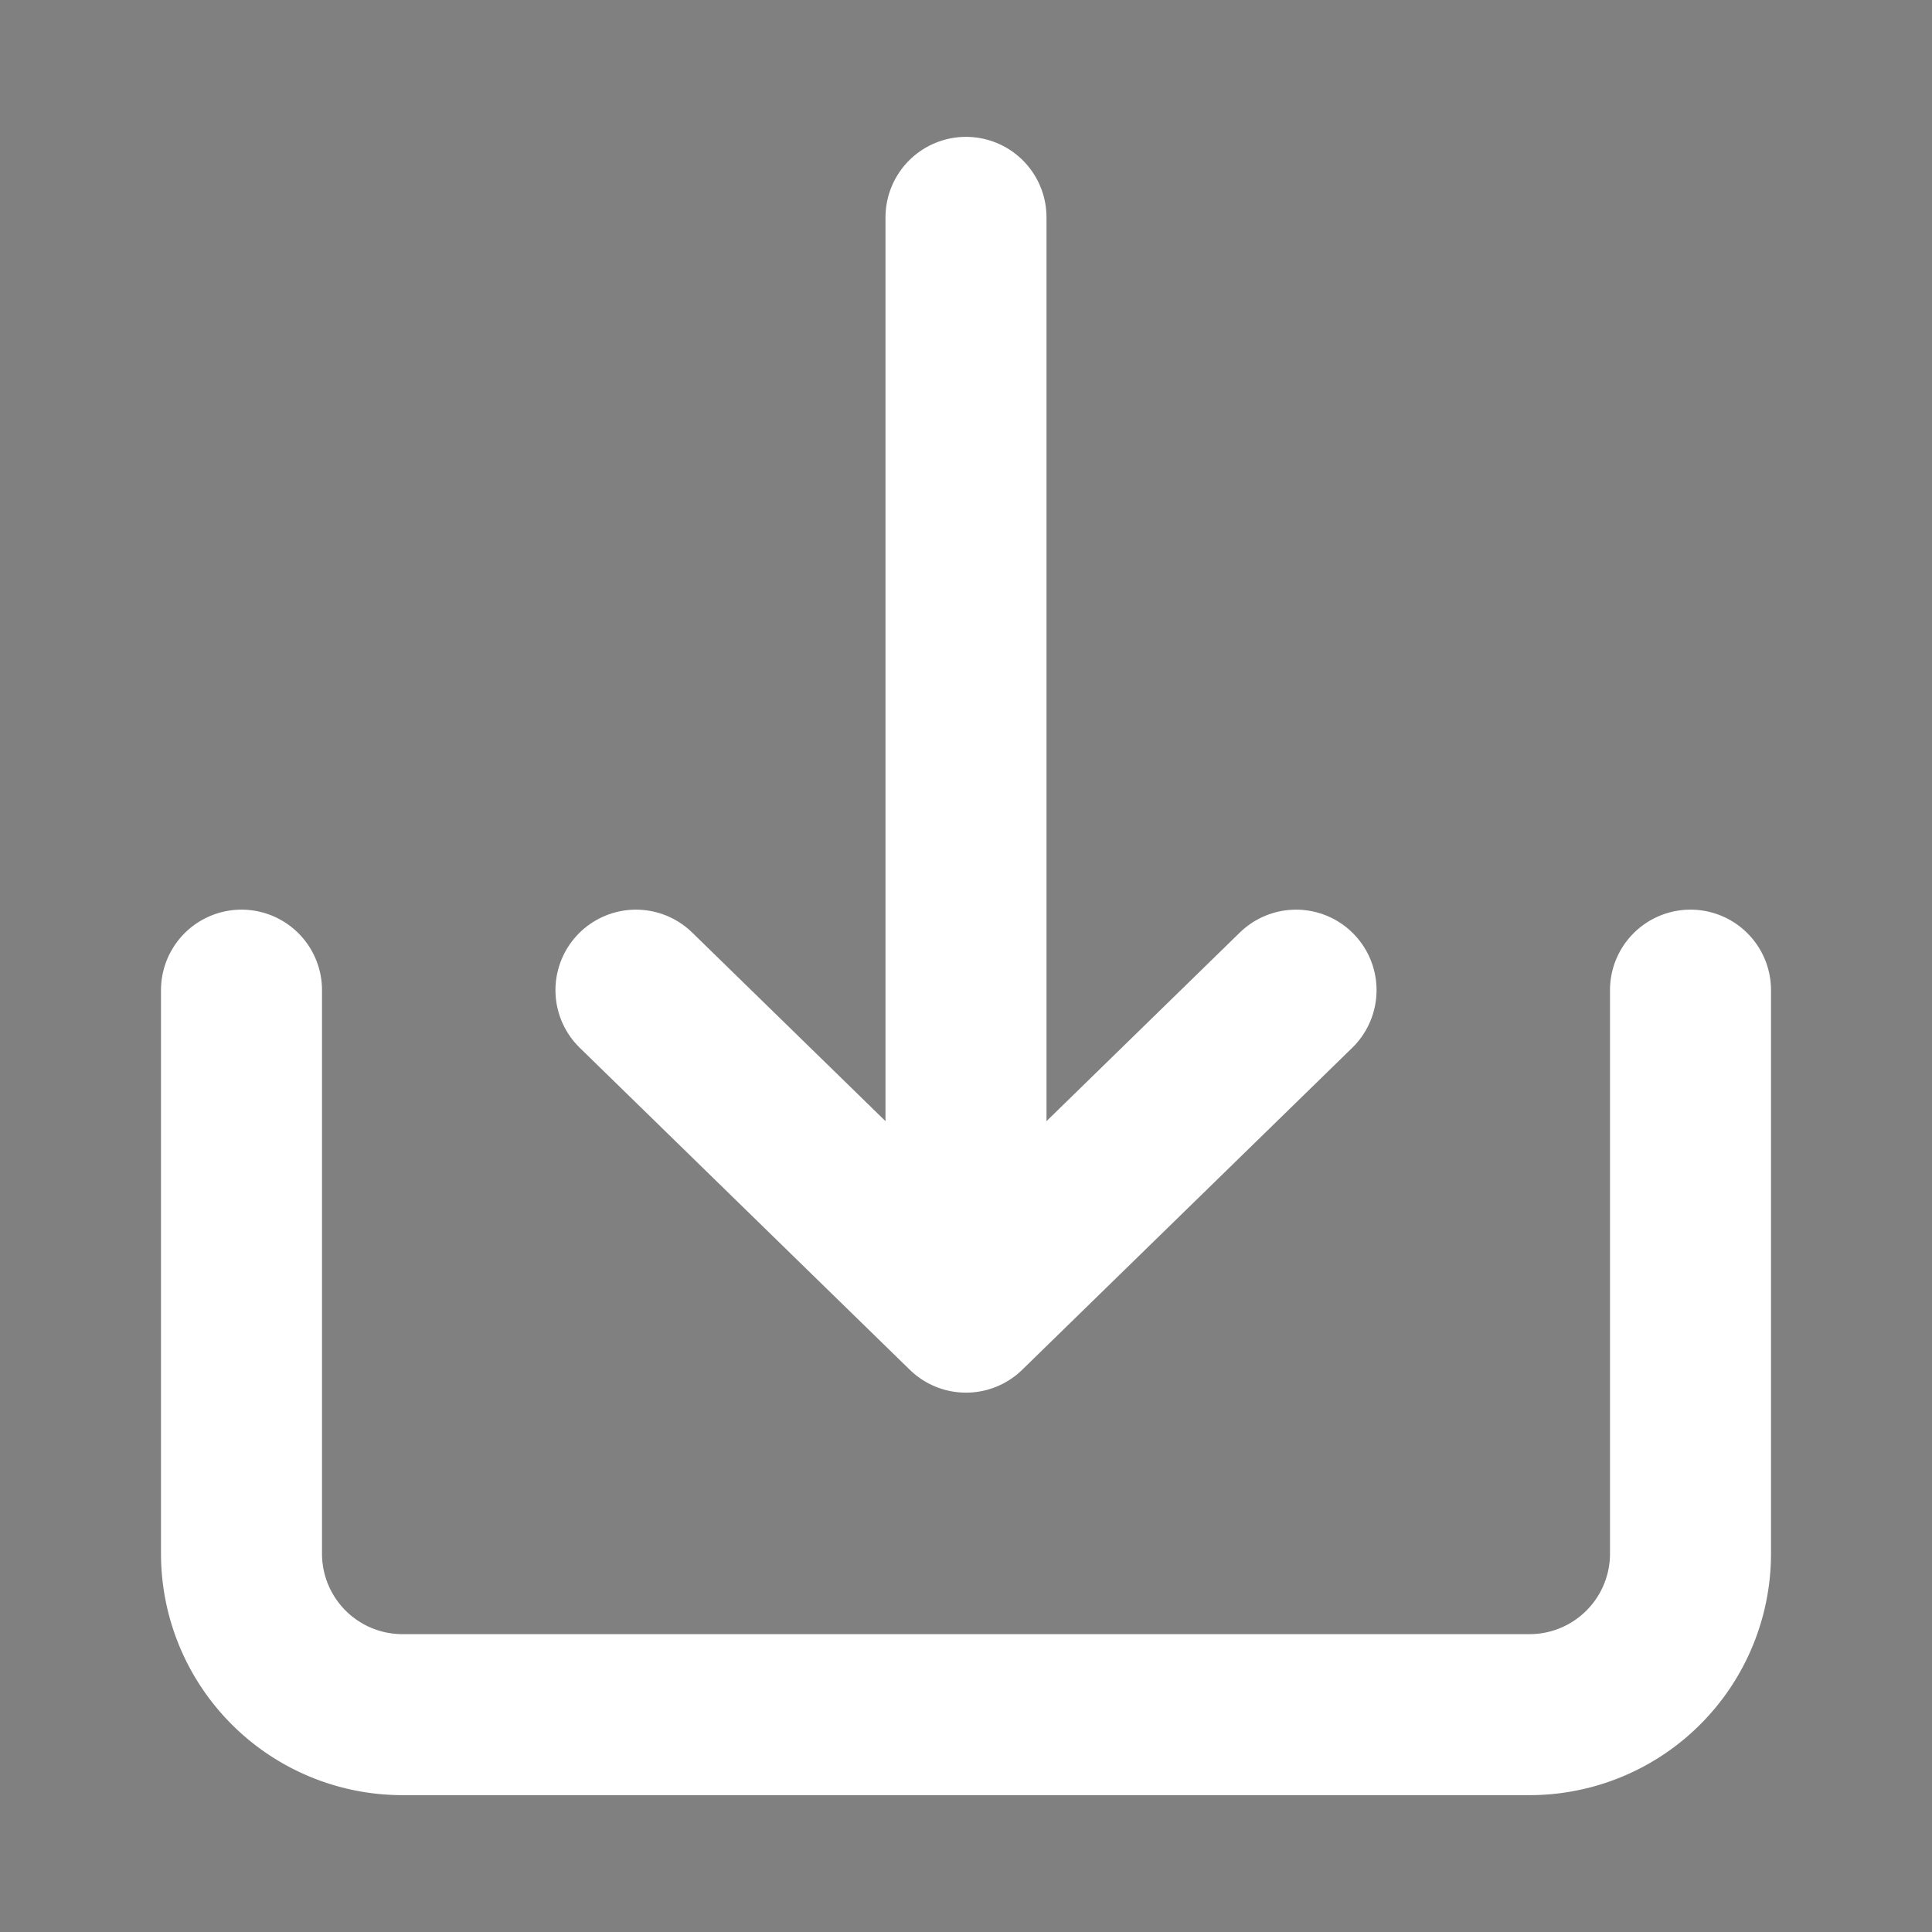<svg viewBox="0 0 24 24" xmlns="http://www.w3.org/2000/svg"><rect x="0" y="0" width="24" height="24" fill="#808080" stroke="none"/><g stroke="#fff" stroke-linecap="round" stroke-linejoin="round" stroke-width="2"><path d="M3 12.3v7a2 2 0 0 0 2 2h14a2 2 0 0 0 2-2v-7" fill="none"/><path data-name="Right" fill="none" d="m7.9 12.3 4.1 4 4.1-4"/><path d="M12 2.7v11.5"/></g></svg>
